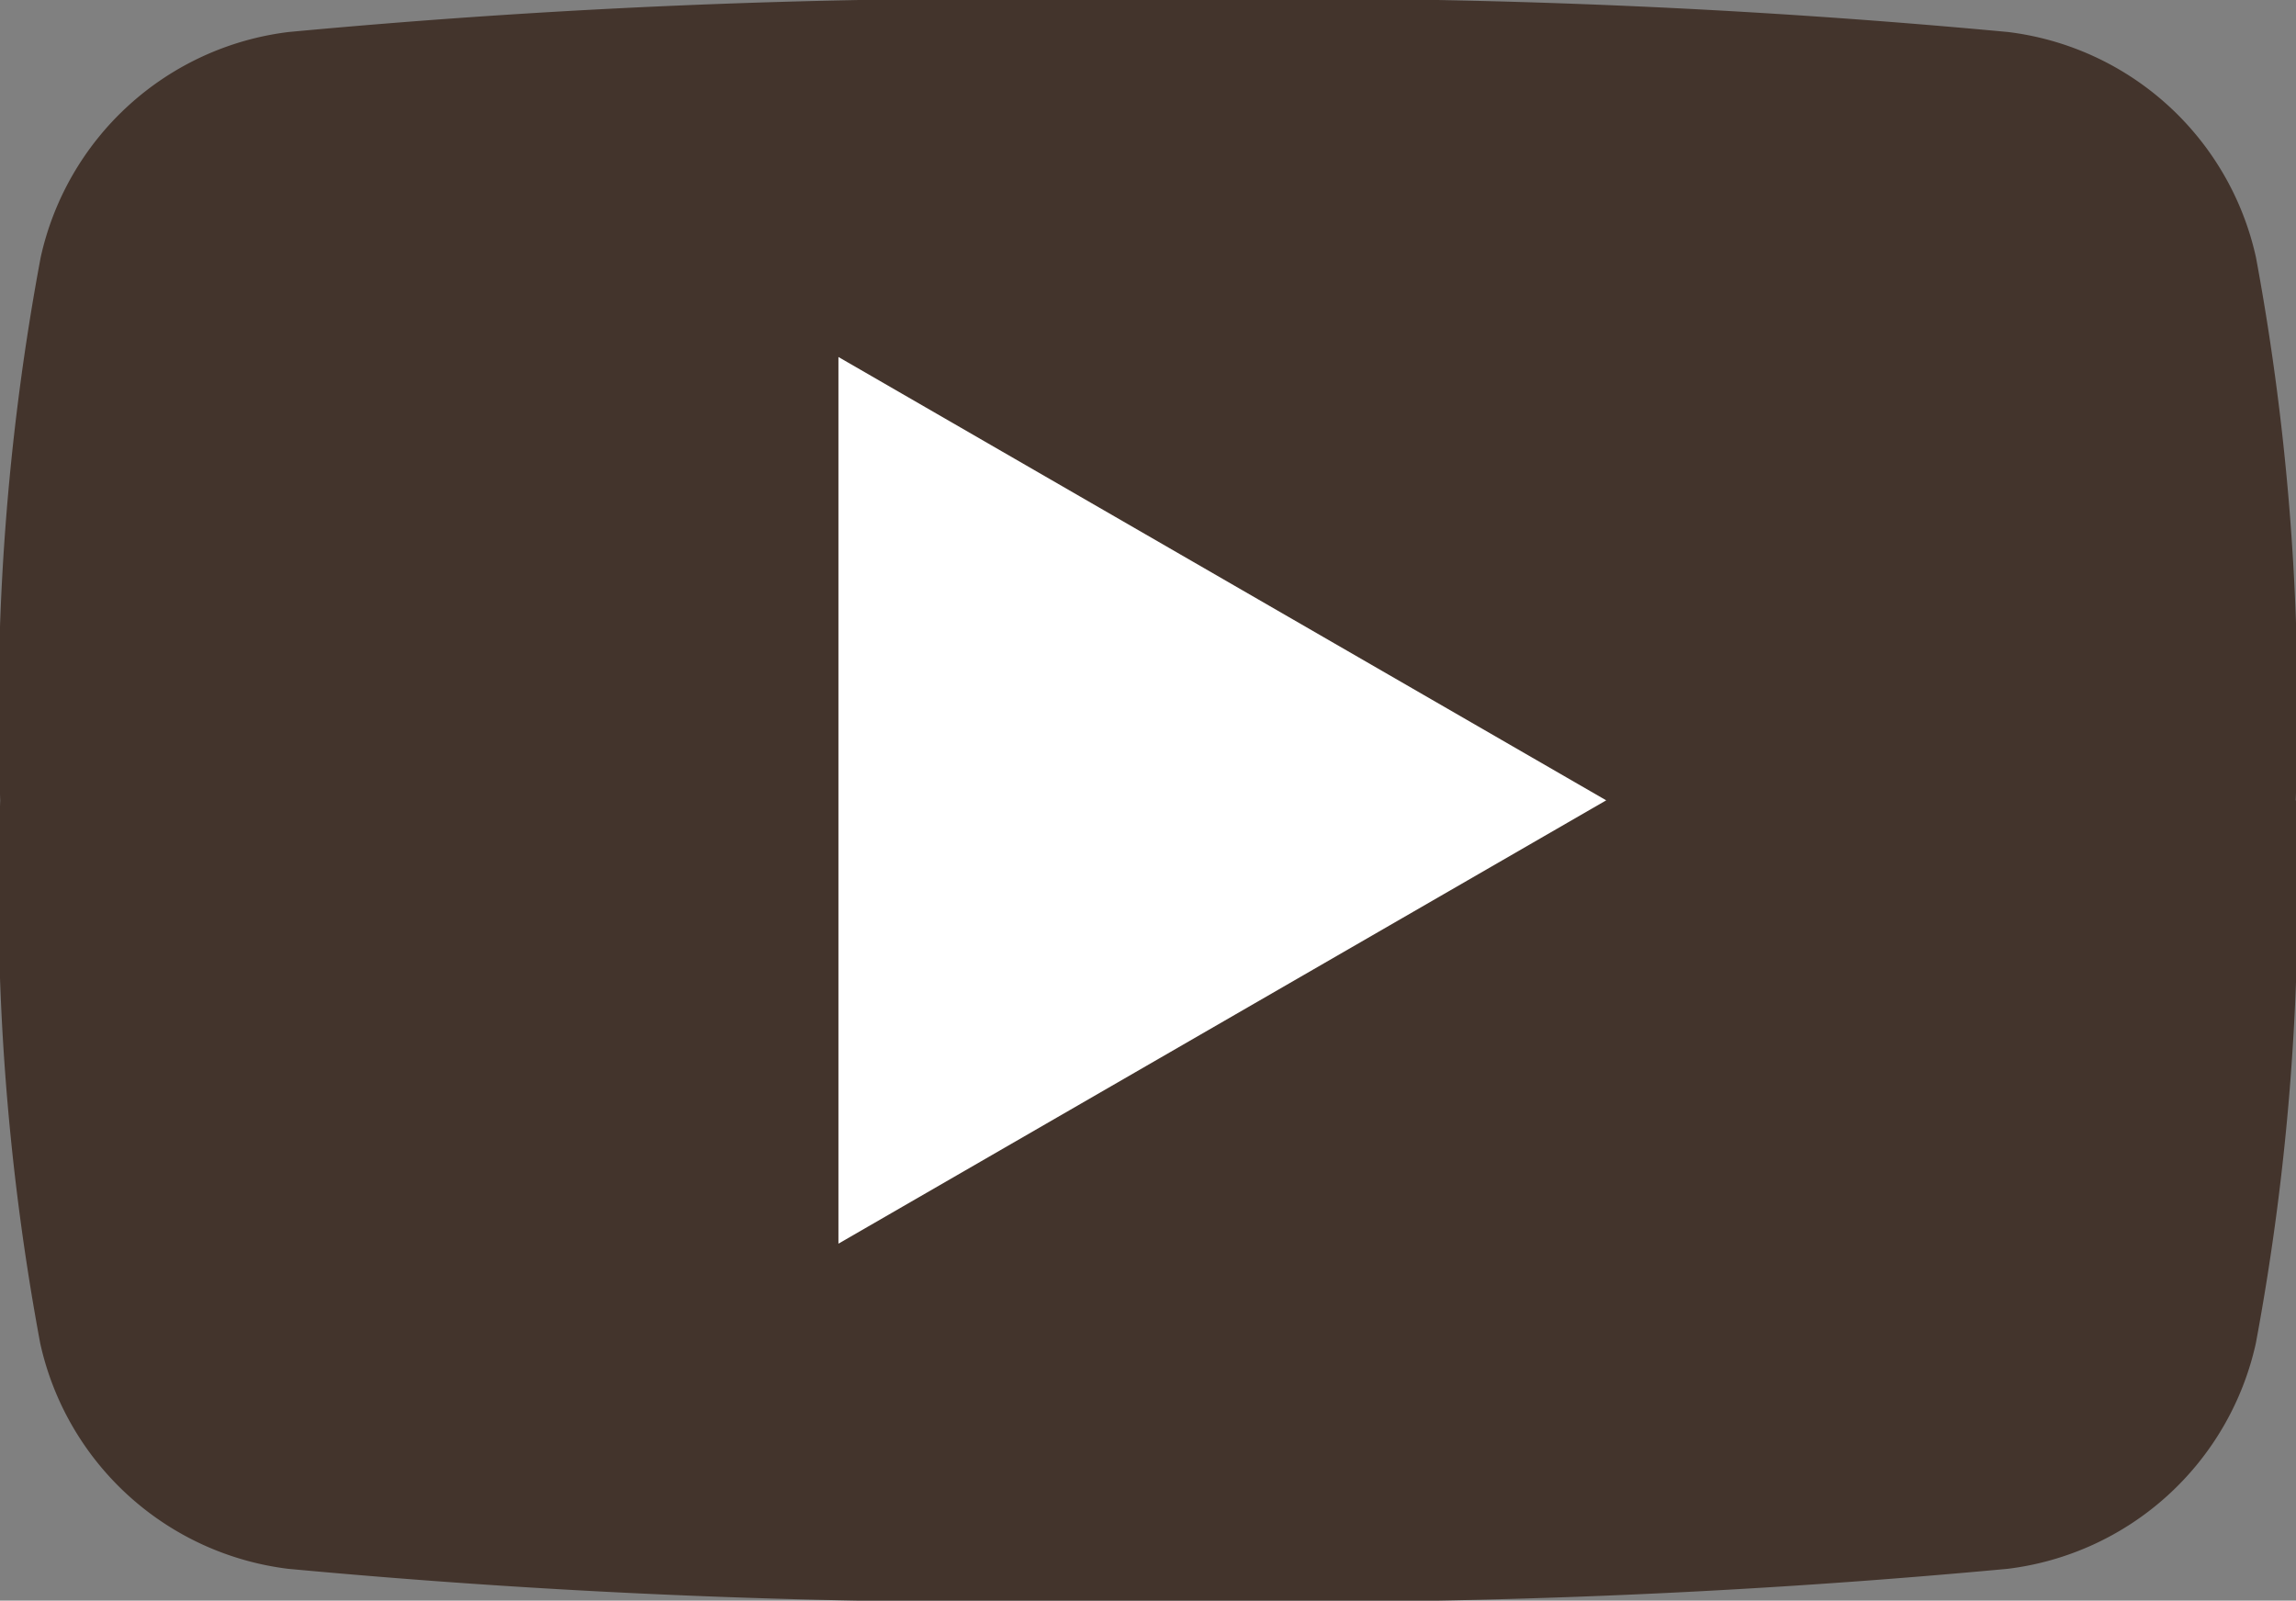 <svg xmlns="http://www.w3.org/2000/svg" width="42.602" height="29.695" viewBox="0 0 42.602 29.695"><rect x="0" y="0" width="42.602" height="29.695" fill="#808080" stroke="none"/><path d="M138.912,159.54a45.64,45.64,0,0,1-.745,10.069,5.386,5.386,0,0,1-4.605,4.185,142.952,142.952,0,0,1-15.953.59,142.937,142.937,0,0,1-15.953-.59,5.382,5.382,0,0,1-4.6-4.185,45.64,45.64,0,0,1-.742-10.069,45.651,45.651,0,0,1,.75-10.072,5.379,5.379,0,0,1,4.6-4.185,142.558,142.558,0,0,1,15.953-.594,142.545,142.545,0,0,1,15.953.594,5.379,5.379,0,0,1,4.6,4.185,45.741,45.741,0,0,1,.737,10.072" transform="translate(-96.31 -144.689)" fill="#43342c" fill-rule="evenodd"/><path d="M212.944,194.339l14.246,8.225-14.246,8.225Z" transform="translate(-197.387 -187.716)" fill="#fff" fill-rule="evenodd"/></svg>